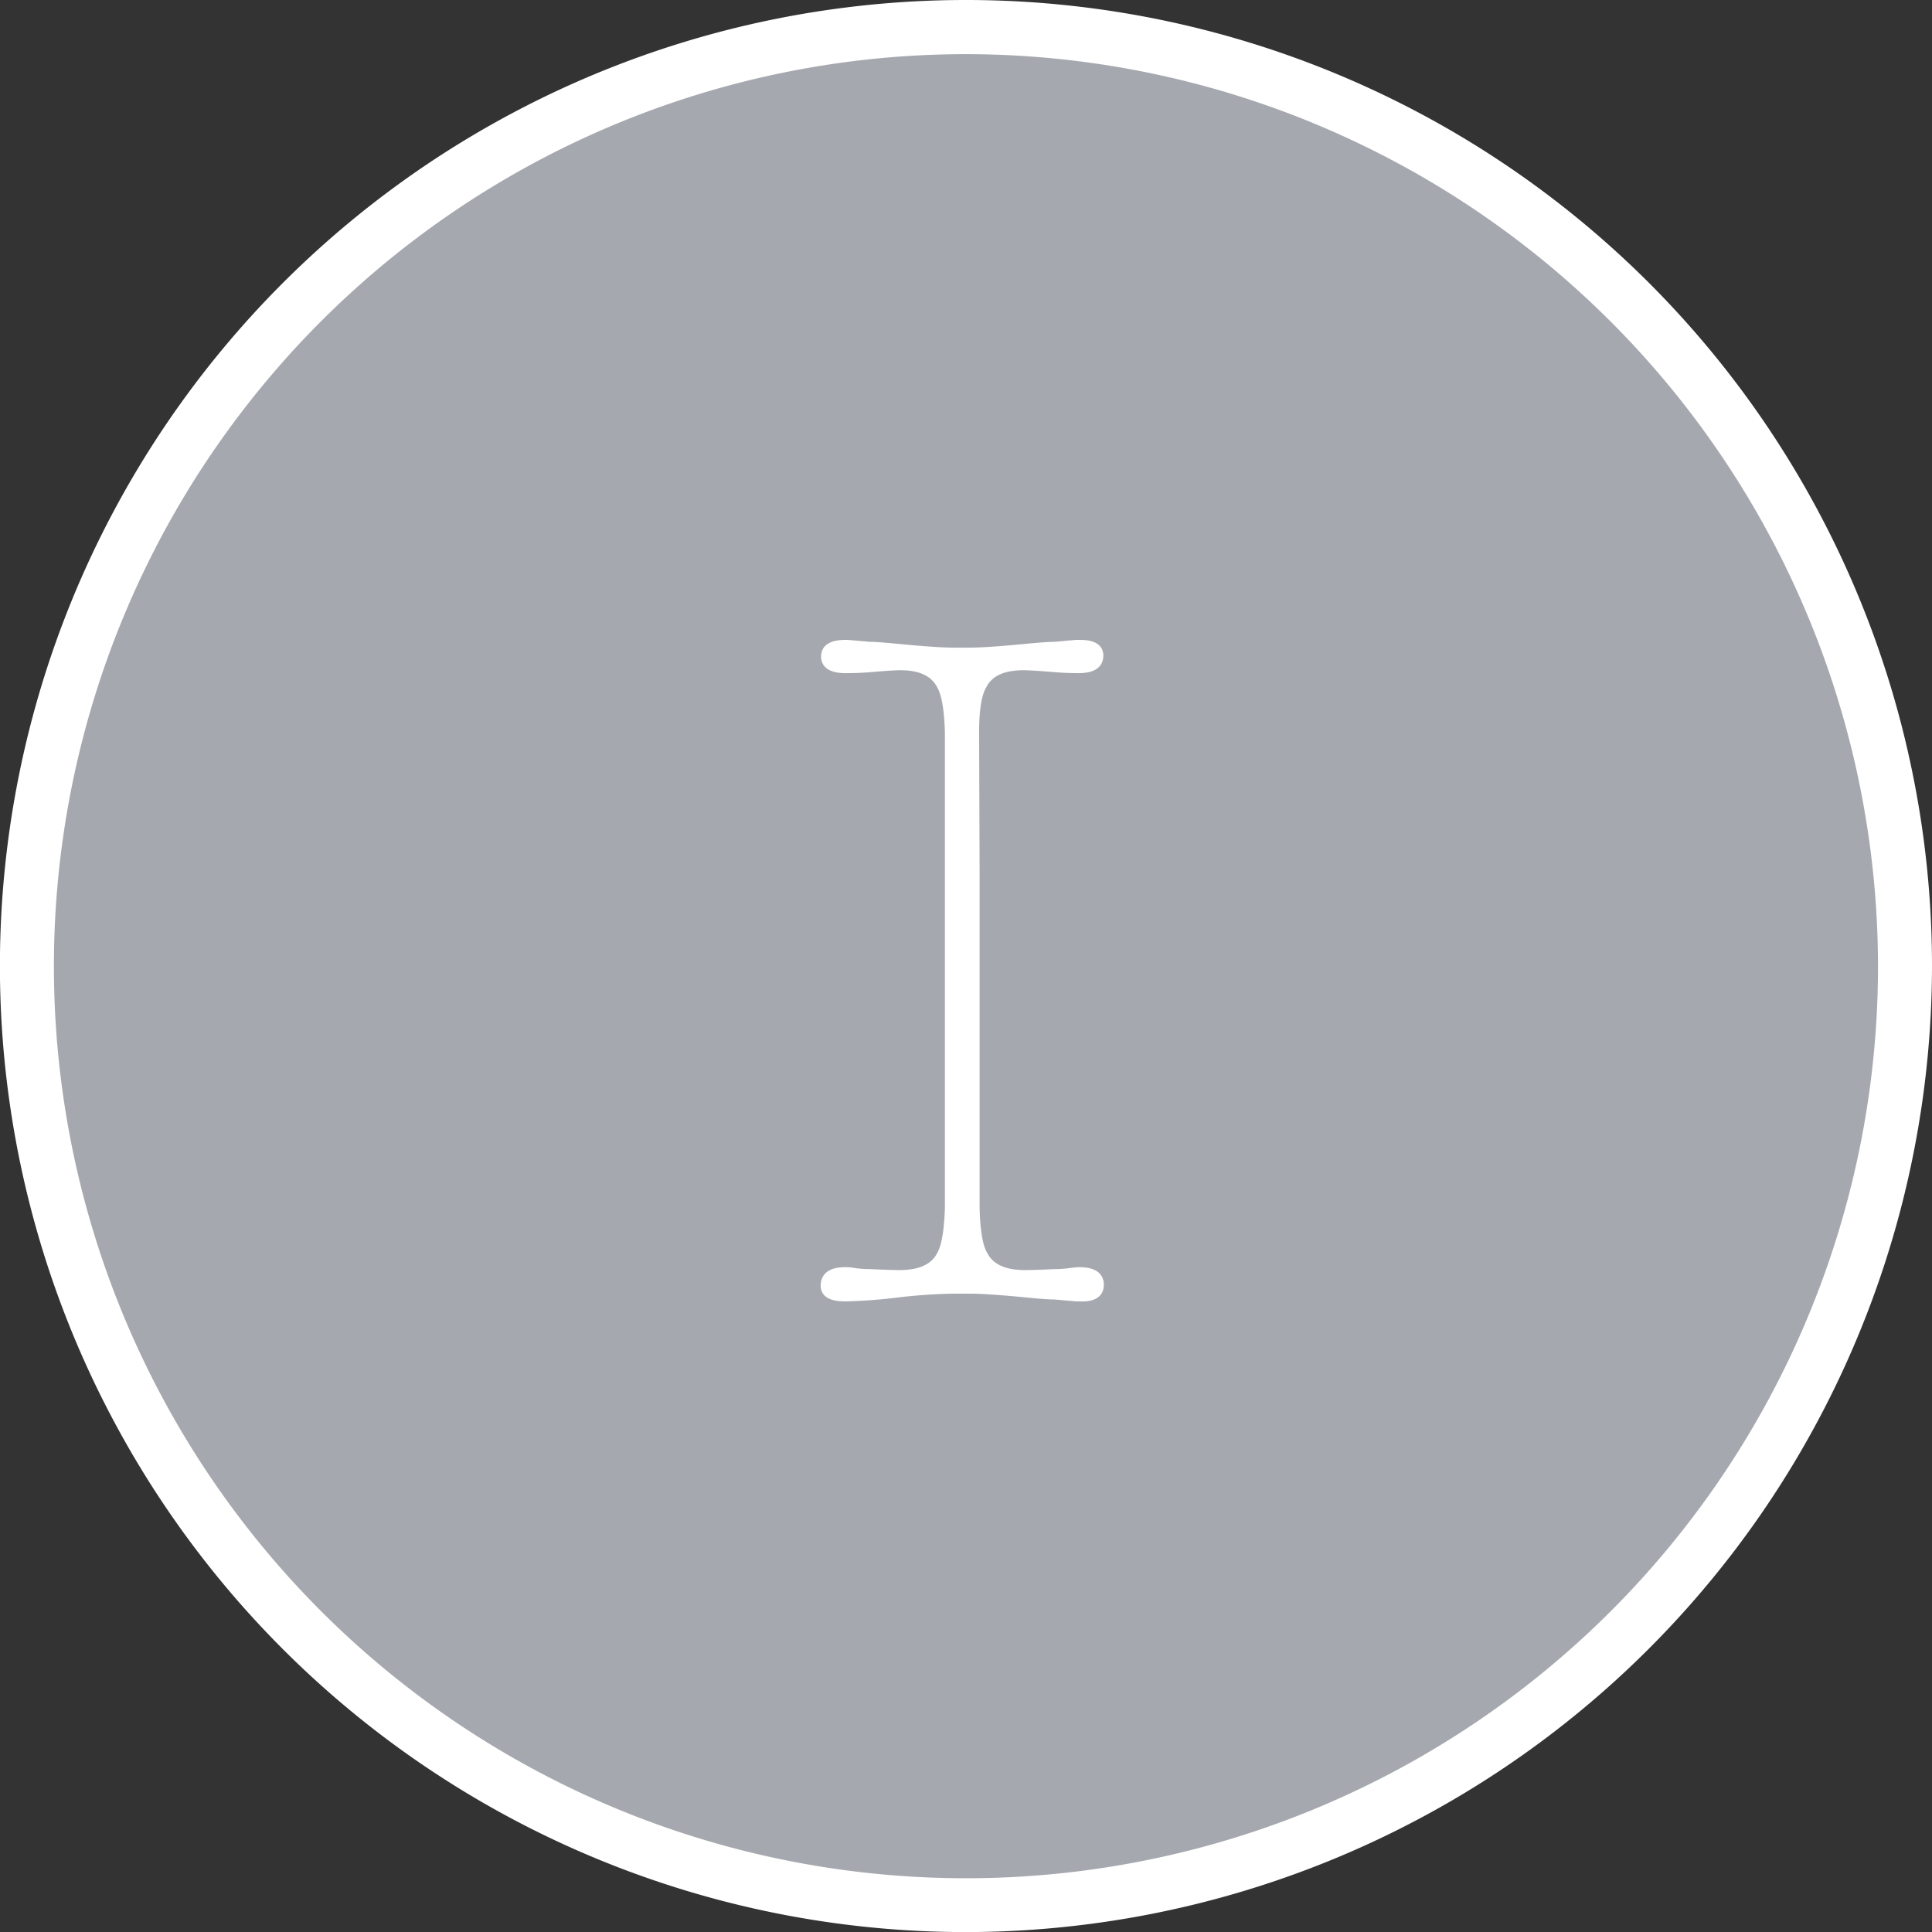 <svg xmlns="http://www.w3.org/2000/svg" viewBox="0 0 239.37 239.38"><rect x="0" y="0" width="239.37" height="239.38" fill="#333333" stroke="none"/><defs><style>.cls-1{fill:#a5a8ae;}.cls-2,.cls-3{fill:#fff;}.cls-3{stroke:#fff;stroke-miterlimit:10;}</style></defs><title>Asset 12_</title><g id="Layer_2" data-name="Layer 2"><g id="Capa_1" data-name="Capa 1"><path class="cls-1" d="M236,119.69A116.33,116.33,0,1,1,119.68,3.36,116.33,116.33,0,0,1,236,119.69Z"/><path class="cls-2" d="M119.68,239.38A119.69,119.69,0,1,1,239.37,119.69,119.82,119.82,0,0,1,119.68,239.38Zm0-232.67a113,113,0,1,0,113,113A113.1,113.1,0,0,0,119.68,6.71Z"/><path class="cls-3" d="M120.87,107.82V149.7q.12,4.32,1,5.76,1.22,2.4,5.12,2.4,1.1,0,3.66-.12a15,15,0,0,0,1.83-.12c.65-.08,1.06-.12,1.22-.12q2.56,0,2.56,1.68t-2.52,1.56h-.36l-2.76-.24q-1,0-3.36-.24-5-.48-7.08-.48h-1.92a67.09,67.09,0,0,0-7.08.48,64.84,64.84,0,0,1-6.48.48q-2.52,0-2.52-1.44,0-1.8,2.56-1.8c.16,0,.57,0,1.22.12a15,15,0,0,0,1.83.12q2.56.12,3.66.12,3.9,0,5.12-2.4.85-1.44,1-5.76v-59q-.12-4.2-1-5.76-1.22-2.4-5-2.4-1,0-3.78.24-1.34.12-3,.12-2.56,0-2.56-1.56t2.52-1.56H105l2.76.24q.84,0,3.36.24,4.92.48,7.08.48h1.92q2.16,0,7.08-.48,2.52-.24,3.48-.24l2.64-.24h.48q2.4,0,2.4,1.44,0,1.68-2.56,1.68-1.46,0-2.93-.12-2.93-.24-3.9-.24-3.78,0-5,2.28-1,1.56-1,5.88Z"/></g></g></svg>